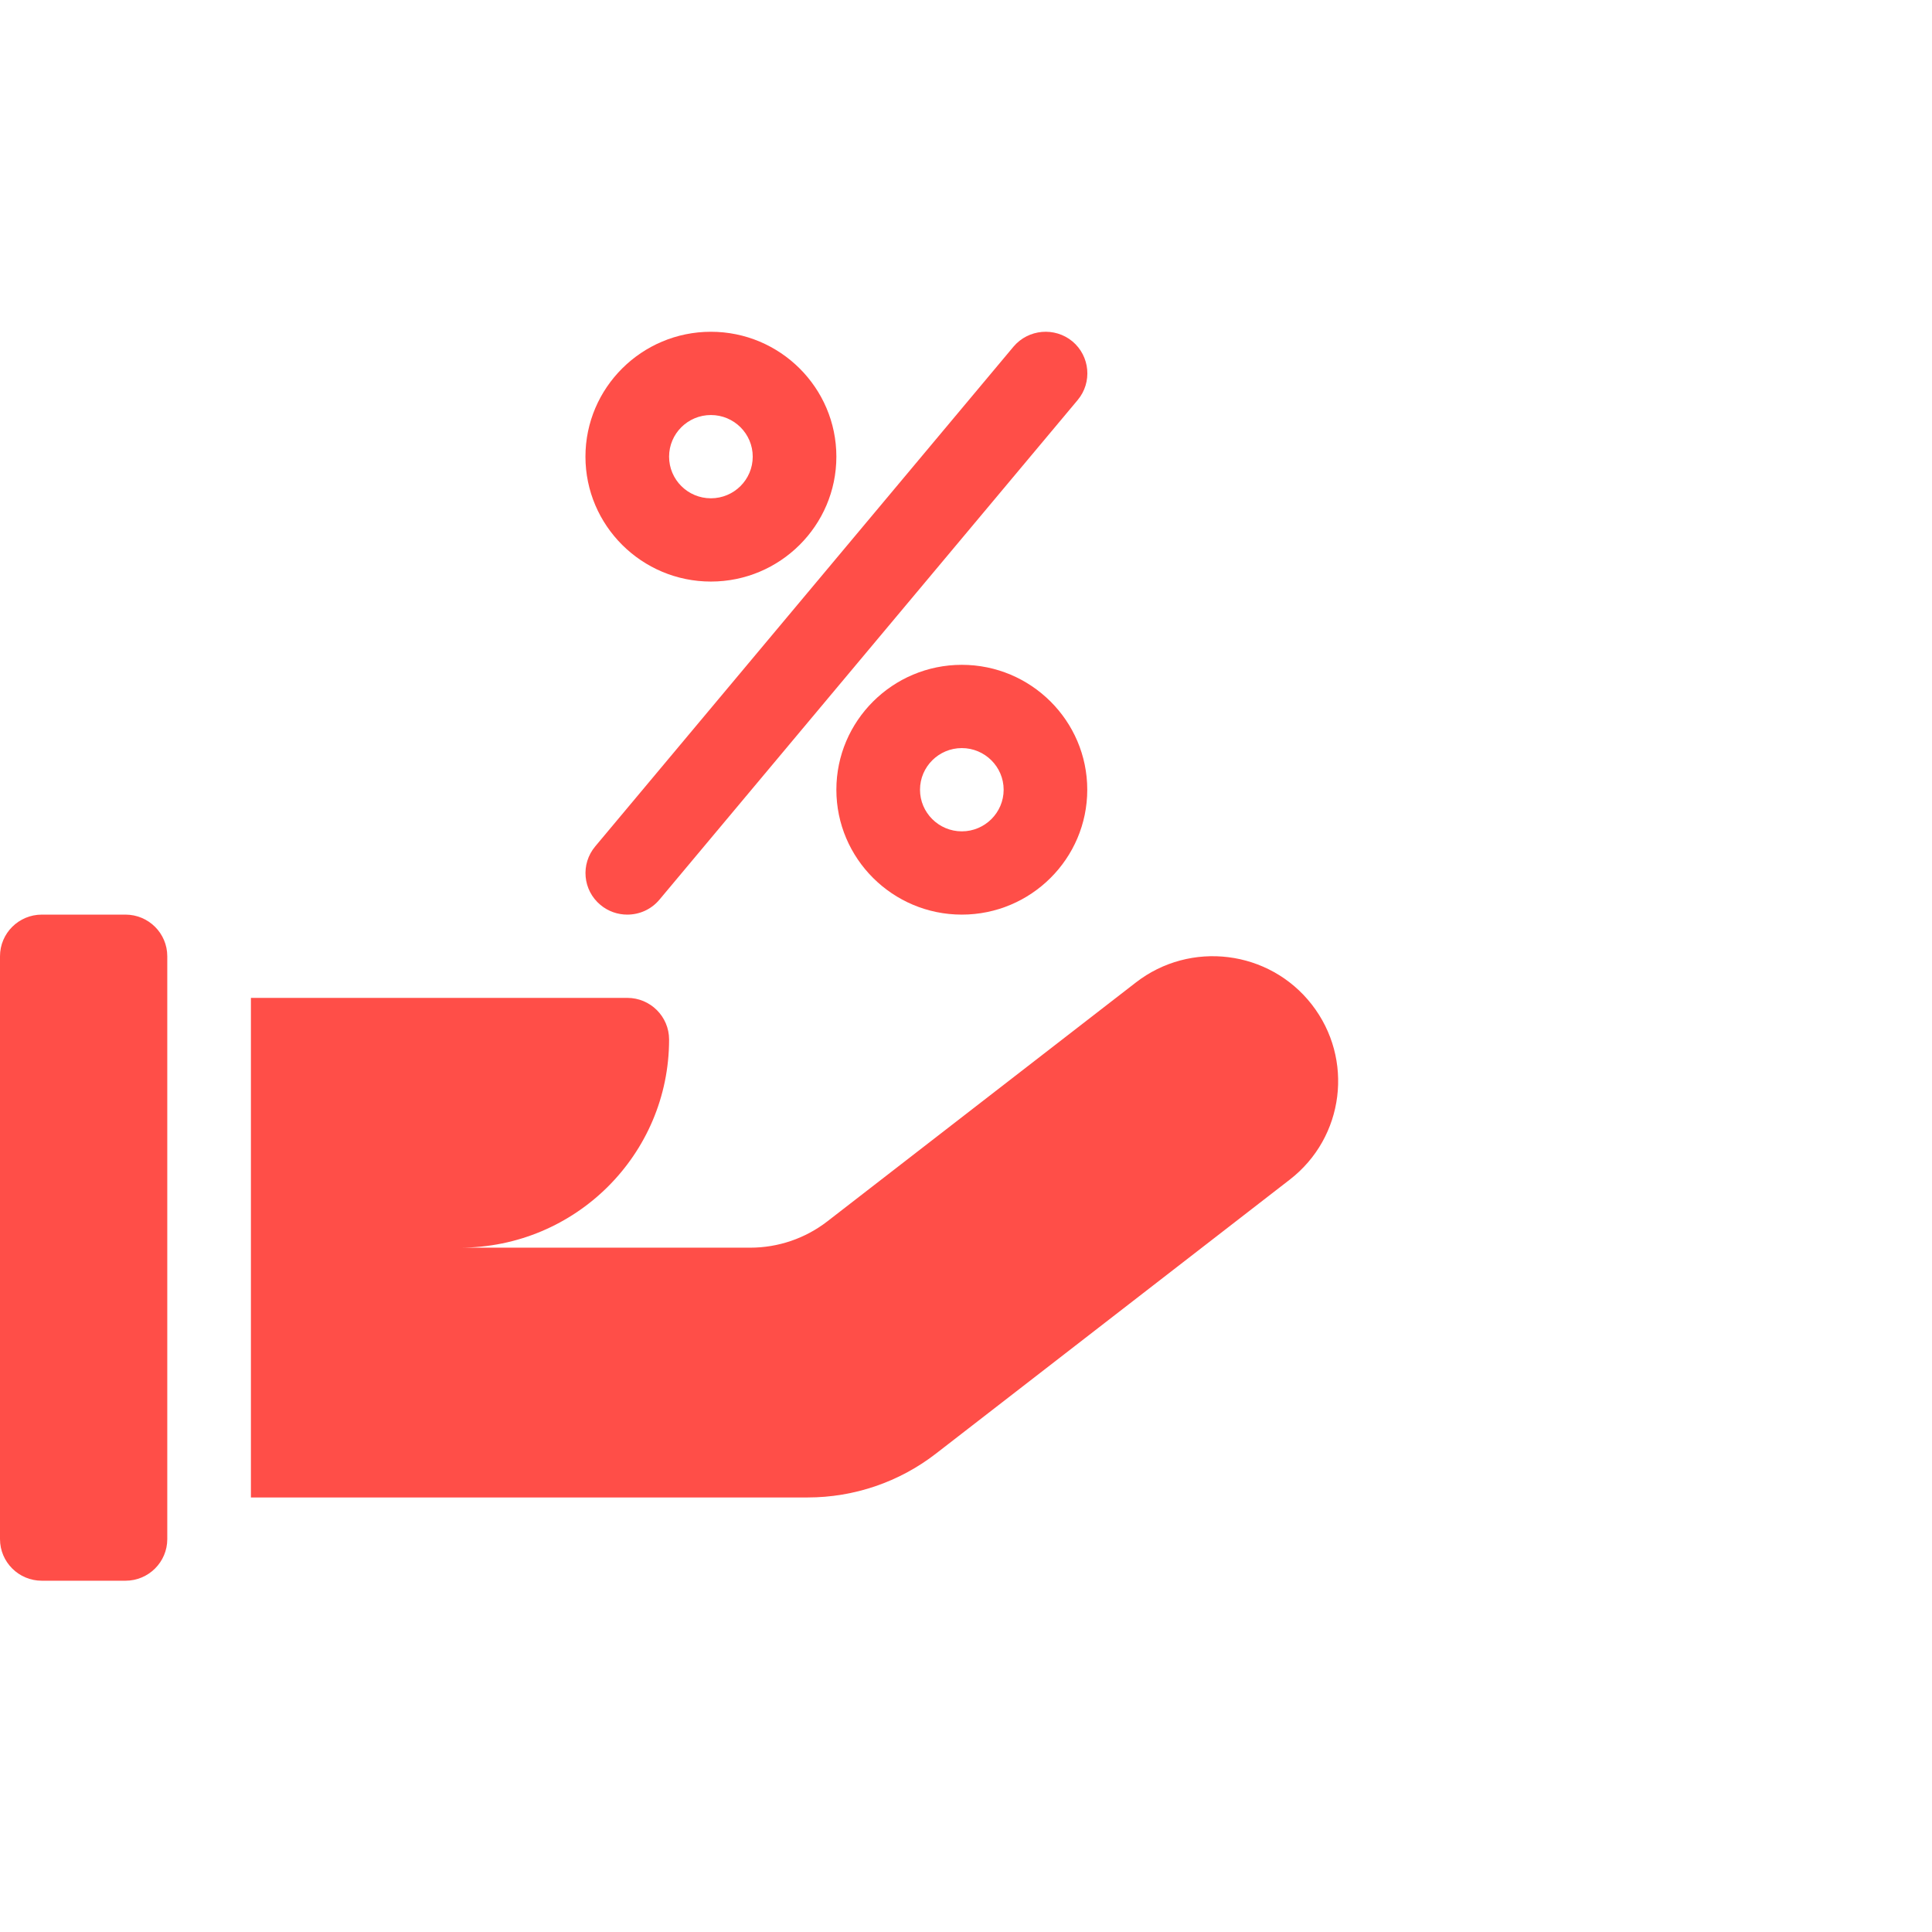 <svg width="72" height="72" viewBox="0 0 72 72" fill="none" xmlns="http://www.w3.org/2000/svg">
<path d="M4.675 34.085H1.558C0.698 34.085 0 34.78 0 35.637V57.358C0 58.214 0.698 58.909 1.558 58.909H4.675C5.536 58.909 6.234 58.214 6.234 57.358V35.637C6.234 34.78 5.536 34.085 4.675 34.085Z" fill="#FF4E48"/>
<path d="M48.885 37.433C47.302 35.401 44.359 35.038 42.327 36.617L30.832 45.517C30.009 46.153 29 46.497 27.962 46.497H17.143C21.447 46.497 24.935 43.025 24.935 38.74C24.935 37.883 24.237 37.188 23.377 37.188H9.351V46.497V55.806H30.097C31.83 55.806 33.513 55.232 34.881 54.171L48.065 43.962C50.104 42.386 50.468 39.463 48.885 37.433Z" fill="#FF4E48"/>
<path d="M26.493 21.673C29.071 21.673 31.169 19.585 31.169 17.018C31.169 14.452 29.071 12.364 26.493 12.364C23.916 12.364 21.818 14.452 21.818 17.018C21.818 19.585 23.916 21.673 26.493 21.673ZM26.493 15.467C27.354 15.467 28.052 16.162 28.052 17.018C28.052 17.875 27.354 18.57 26.493 18.57C25.633 18.57 24.935 17.875 24.935 17.018C24.935 16.162 25.633 15.467 26.493 15.467Z" fill="#FF4E48"/>
<path d="M35.844 24.776C33.267 24.776 31.169 26.864 31.169 29.431C31.169 31.997 33.267 34.085 35.844 34.085C38.422 34.085 40.519 31.997 40.519 29.431C40.519 26.864 38.422 24.776 35.844 24.776ZM35.844 30.982C34.987 30.982 34.286 30.287 34.286 29.431C34.286 28.574 34.987 27.879 35.844 27.879C36.701 27.879 37.403 28.574 37.403 29.431C37.403 30.287 36.701 30.982 35.844 30.982Z" fill="#FF4E48"/>
<path d="M22.379 33.725C22.669 33.967 23.024 34.085 23.377 34.085C23.825 34.085 24.268 33.896 24.576 33.527L40.161 14.909C40.713 14.251 40.622 13.27 39.965 12.721C39.307 12.178 38.325 12.262 37.77 12.919L22.186 31.538C21.628 32.199 21.718 33.179 22.379 33.725Z" fill="#FF4E48"/>
</svg>
